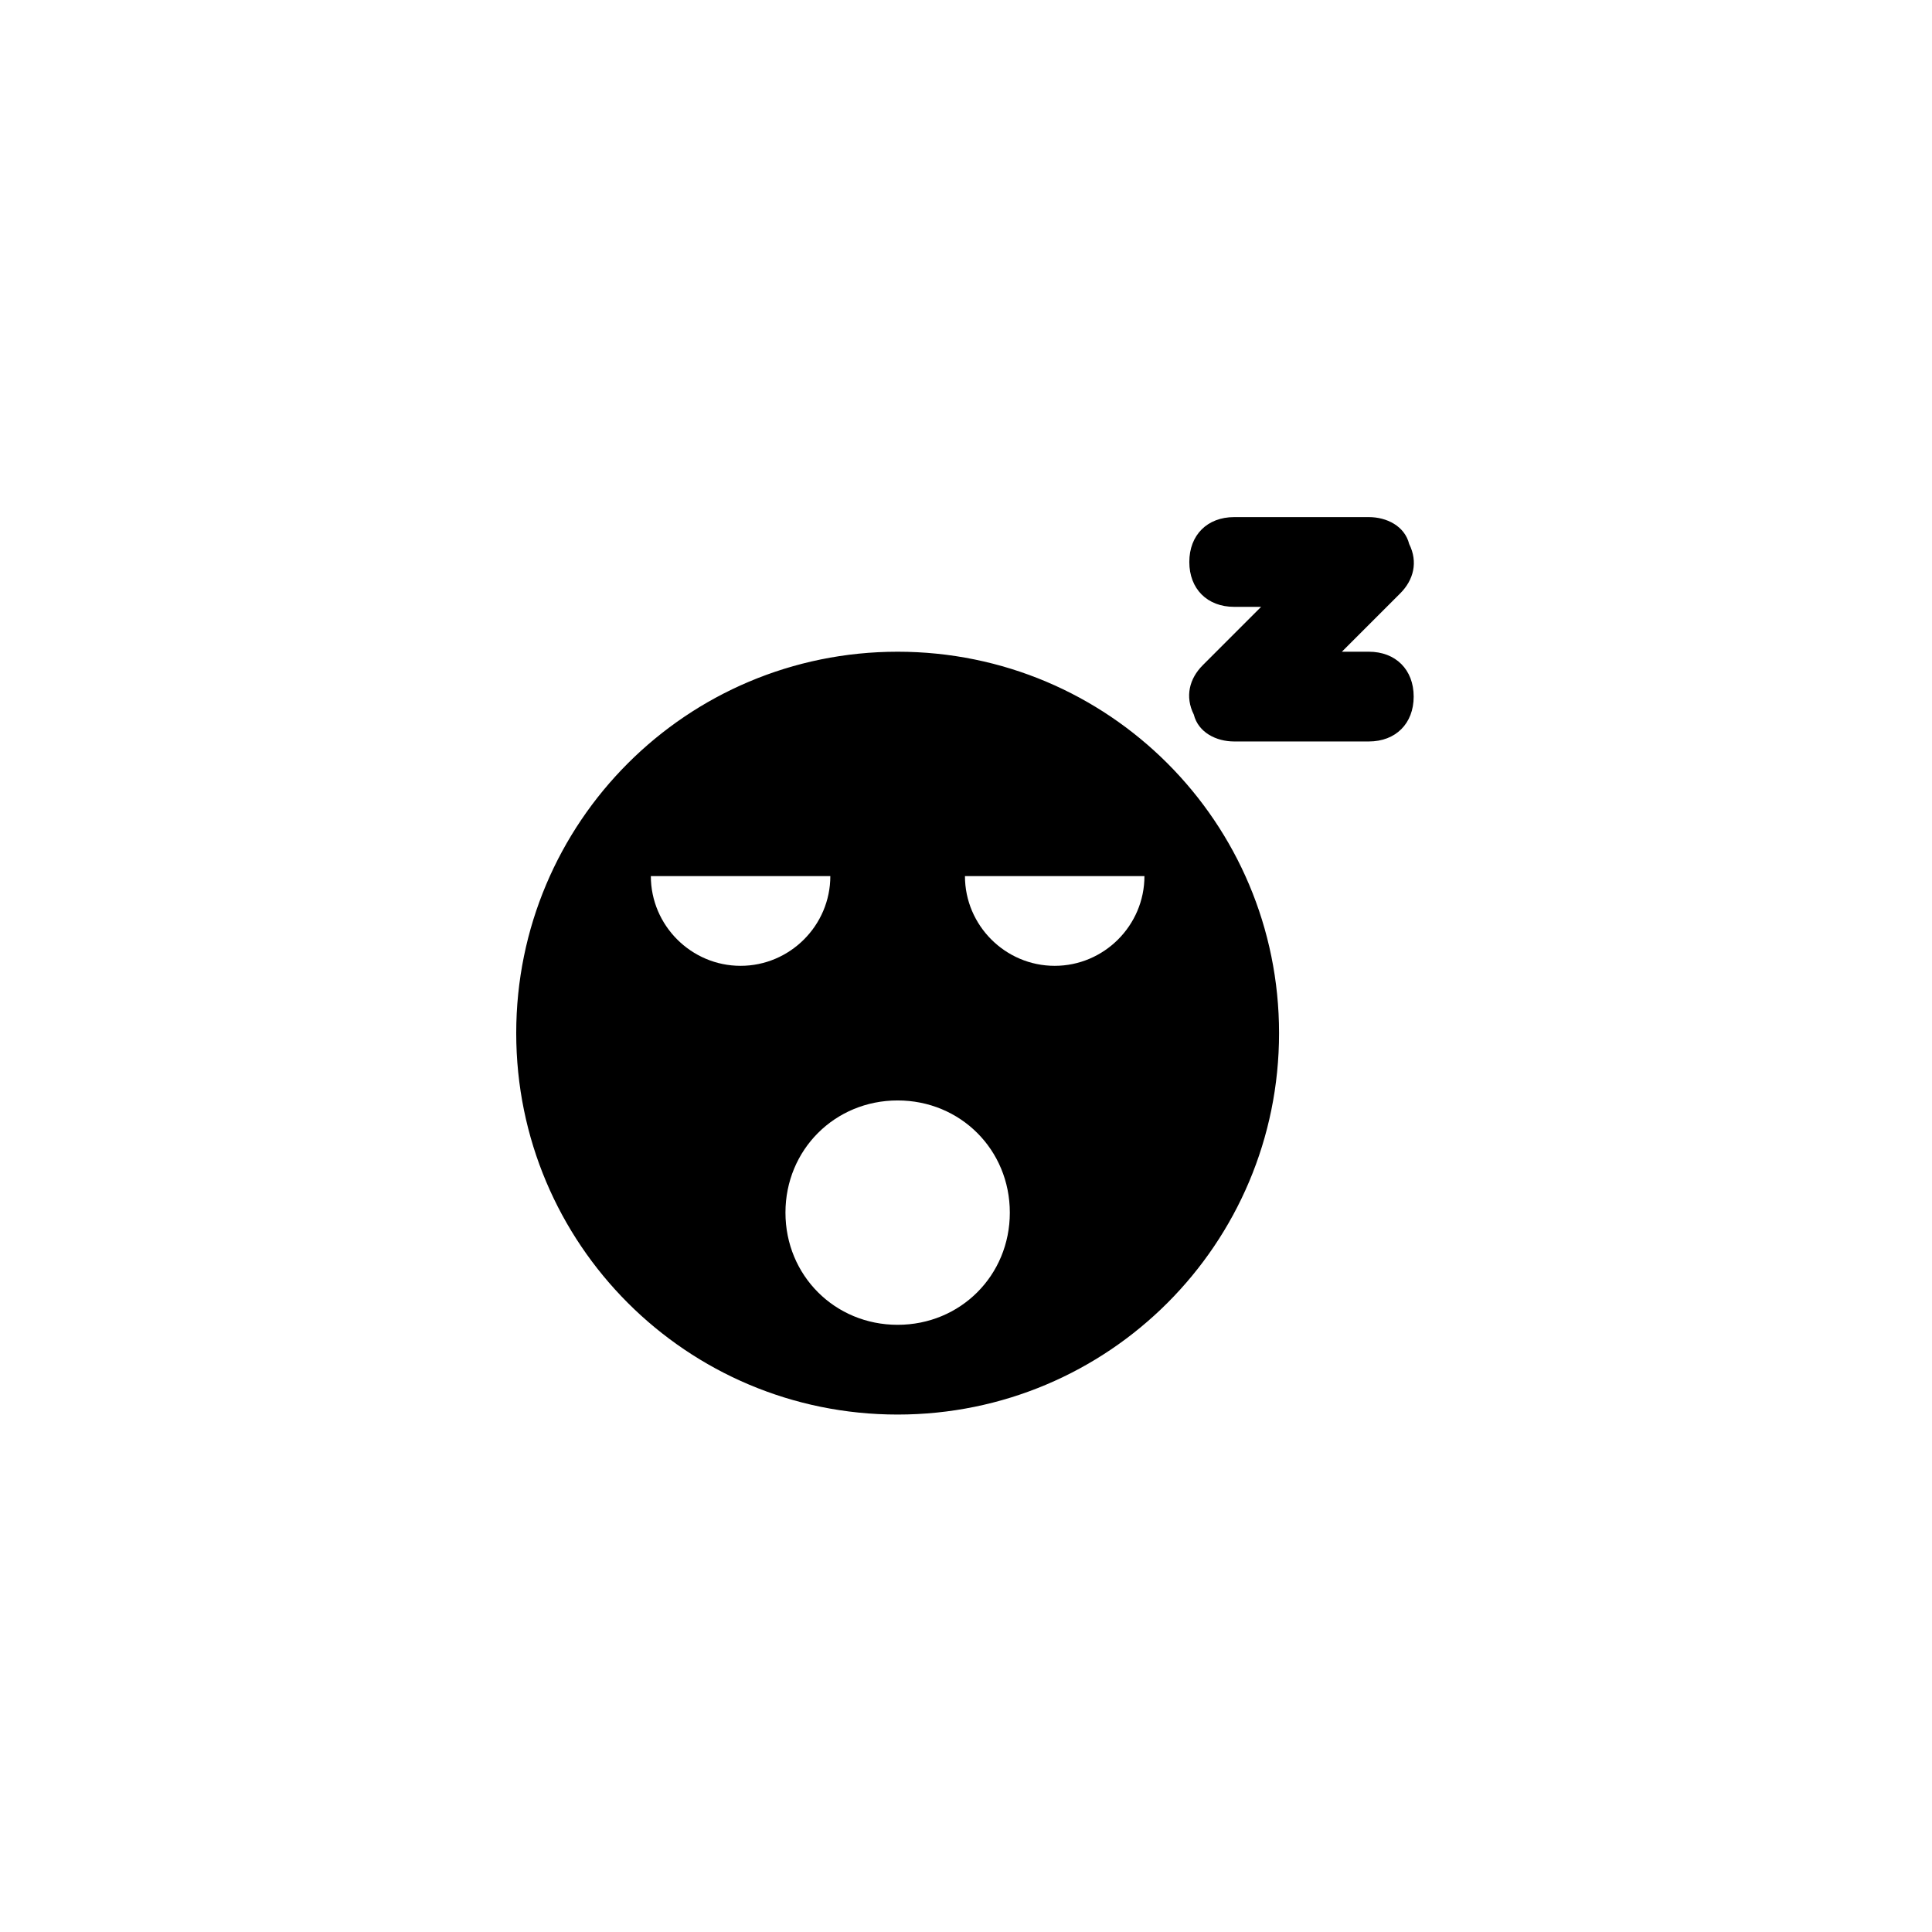 <svg xmlns="http://www.w3.org/2000/svg" width="500" height="500" viewBox="0 0 500 500"><g transform="translate(133.598,133.826)translate(116.151,116.128)rotate(0)translate(-116.151,-116.128) scale(11.613,11.613)" opacity="1"><defs class="defs"/><path transform="translate(-2,-2)" d="M10.5,5c-4.7,0 -8.5,3.8 -8.5,8.5c0,4.7 3.8,8.5 8.5,8.5c4.7,0 8.5,-3.8 8.5,-8.5c0,-4.7 -3.8,-8.5 -8.5,-8.5zM5,10h4c0,1.1 -0.9,2 -2,2c-1.1,0 -2,-0.9 -2,-2zM10.5,20c-1.4,0 -2.5,-1.1 -2.5,-2.5c0,-1.4 1.1,-2.5 2.5,-2.5c1.4,0 2.5,1.1 2.5,2.5c0,1.4 -1.1,2.5 -2.5,2.5zM14,12c-1.1,0 -2,-0.9 -2,-2h4c0,1.1 -0.9,2 -2,2zM21,5h-0.6l1.3,-1.3c0.3,-0.3 0.4,-0.7 0.2,-1.1c-0.1,-0.4 -0.5,-0.6 -0.9,-0.6h-3c-0.6,0 -1,0.4 -1,1c0,0.6 0.4,1 1,1h0.6l-1.3,1.3c-0.3,0.3 -0.4,0.7 -0.2,1.1c0.1,0.4 0.5,0.6 0.9,0.6h3c0.6,0 1,-0.4 1,-1c0,-0.6 -0.4,-1 -1,-1z" fill="#000000" class="fill c1"/></g></svg>
